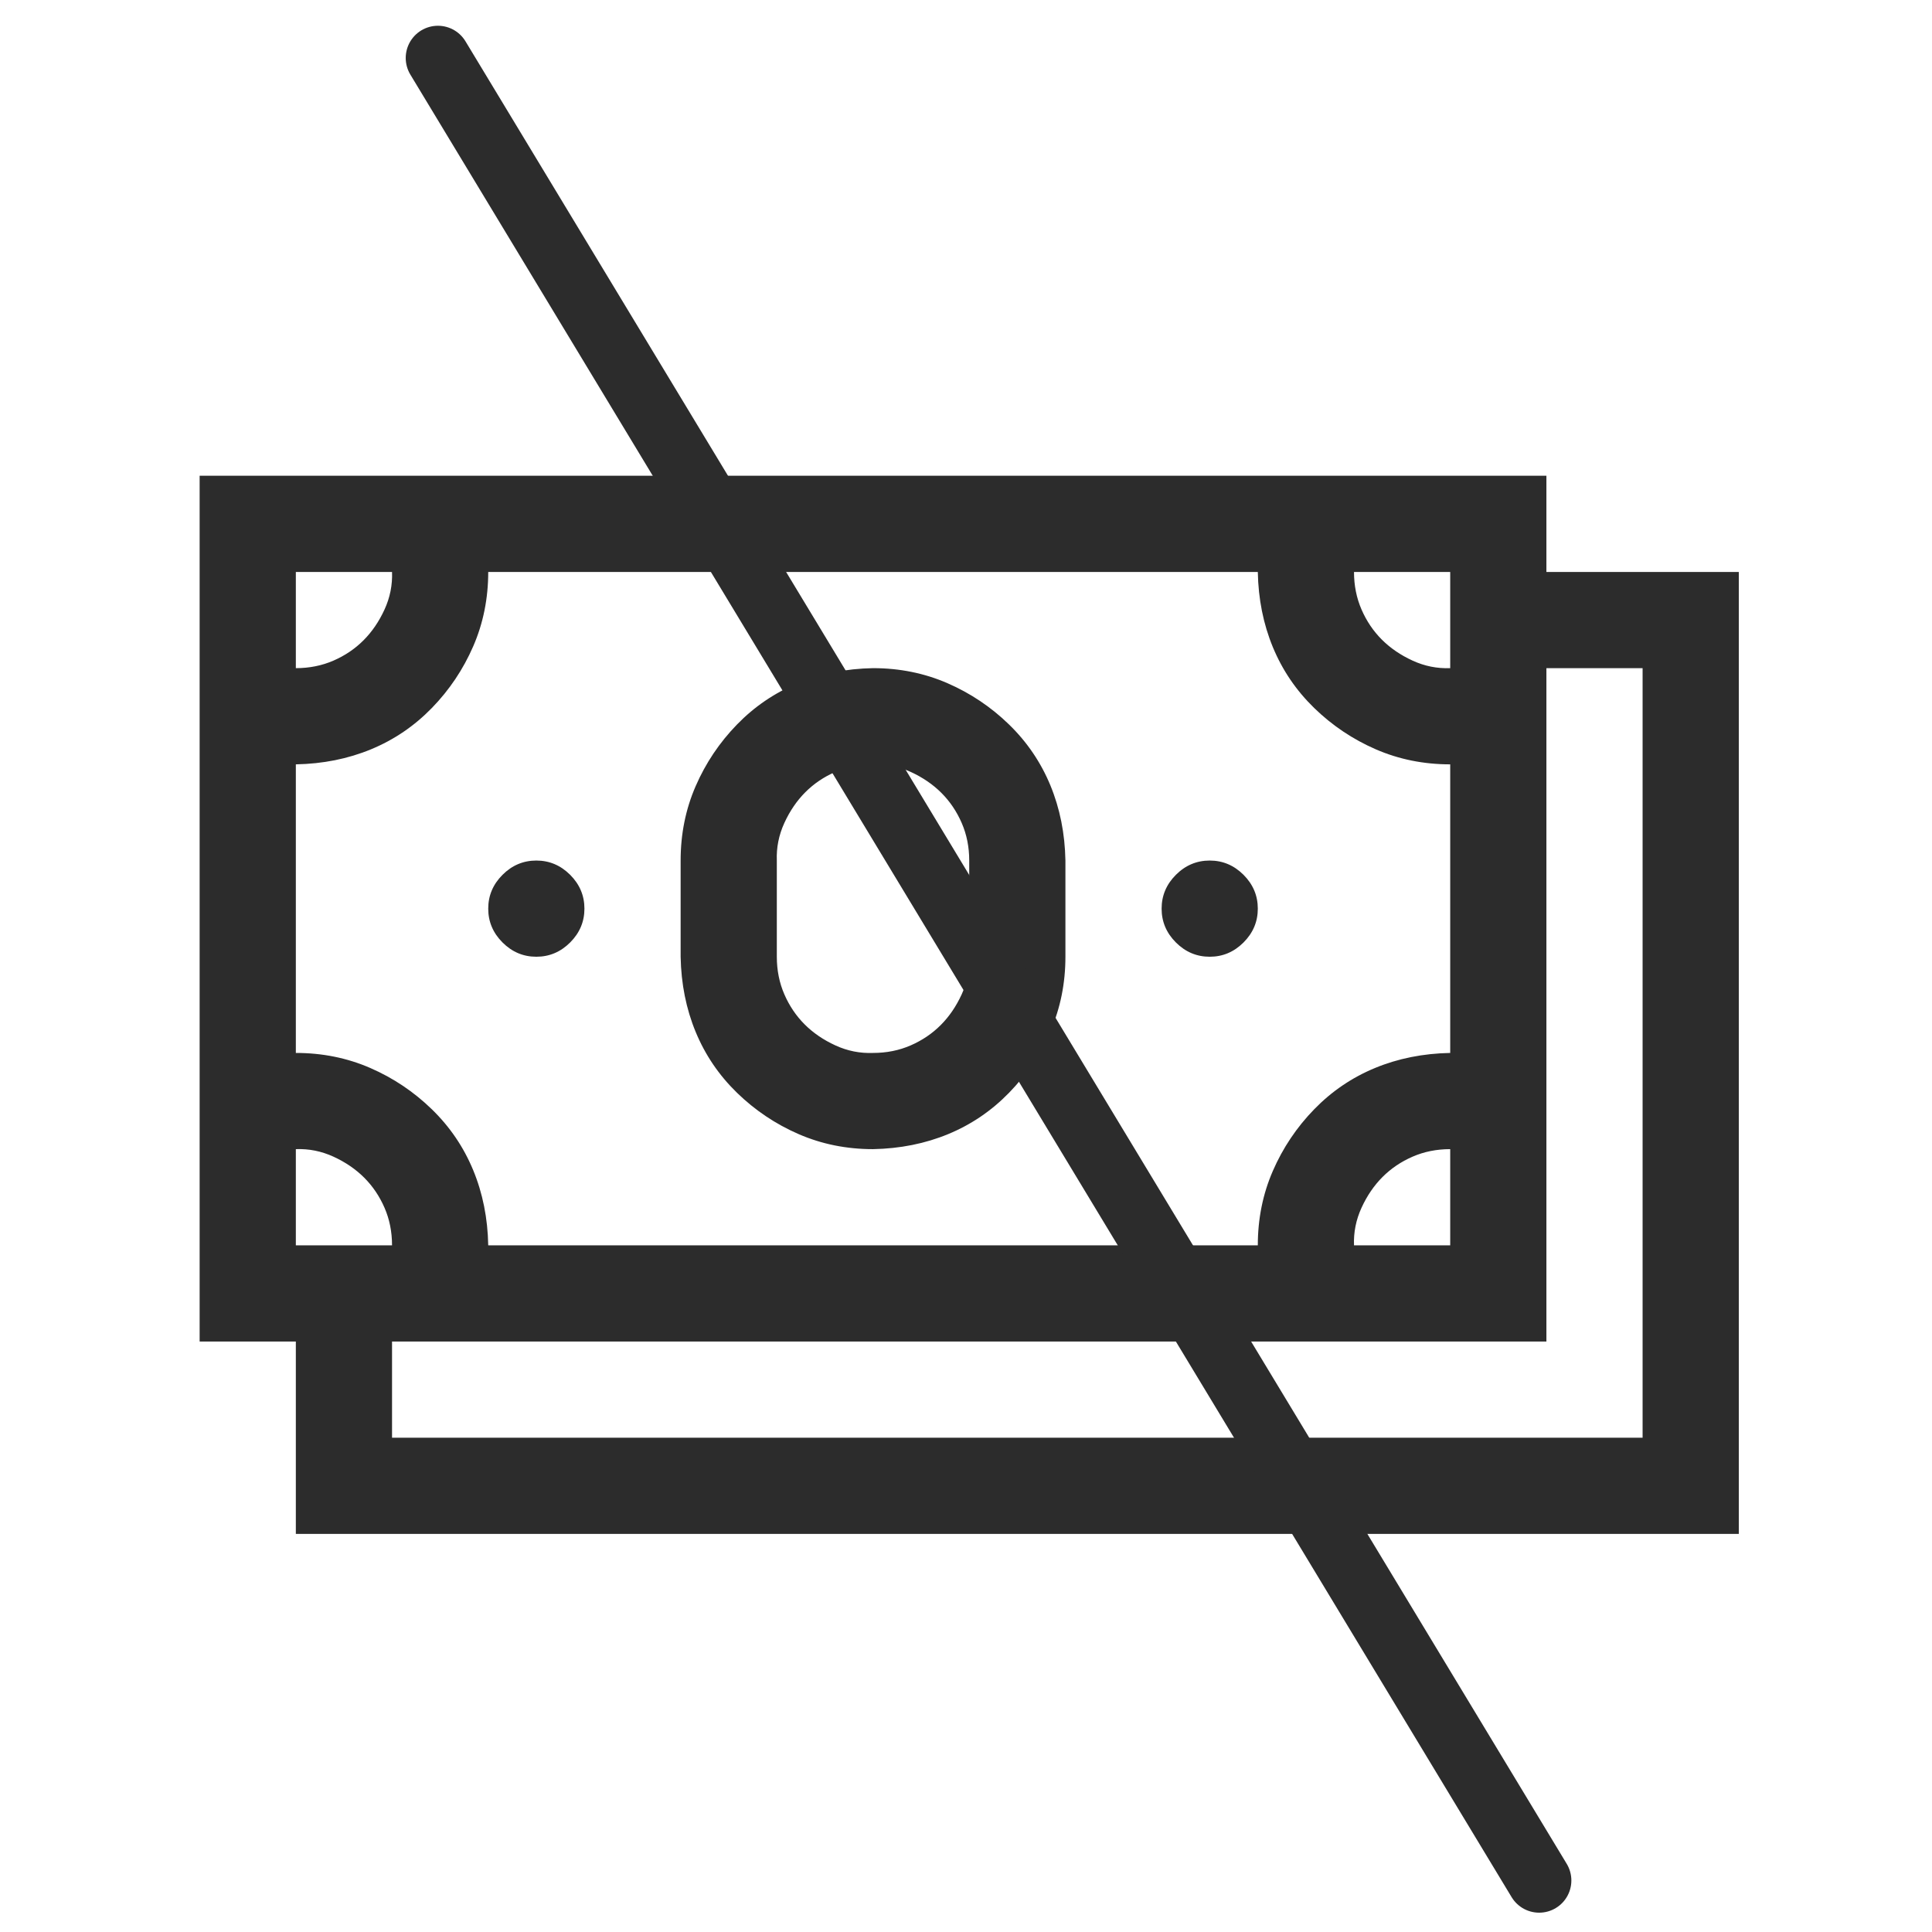 <svg width="300" height="300" viewBox="0 0 300 300" fill="none" xmlns="http://www.w3.org/2000/svg">
<path d="M270 88.812V238.188H45.938V208.312H31V73.875H240.125V88.812H270ZM210.25 88.812C210.25 90.913 210.639 92.858 211.417 94.647C212.195 96.437 213.245 97.993 214.568 99.315C215.89 100.638 217.485 101.727 219.353 102.583C221.22 103.439 223.165 103.828 225.188 103.75V88.812H210.25ZM45.938 103.75C48.038 103.75 49.983 103.361 51.773 102.583C53.562 101.805 55.118 100.755 56.44 99.432C57.763 98.109 58.852 96.515 59.708 94.647C60.564 92.78 60.953 90.835 60.875 88.812H45.938V103.75ZM45.938 163.5C50.061 163.5 53.912 164.278 57.491 165.834C61.069 167.39 64.259 169.529 67.06 172.252C69.861 174.975 72 178.126 73.478 181.705C74.957 185.284 75.735 189.174 75.812 193.375H195.312C195.312 189.252 196.09 185.401 197.646 181.822C199.202 178.243 201.342 175.053 204.065 172.252C206.788 169.452 209.939 167.312 213.518 165.834C217.096 164.356 220.986 163.578 225.188 163.5V118.688C221.064 118.688 217.213 117.91 213.634 116.354C210.056 114.798 206.866 112.658 204.065 109.935C201.264 107.212 199.125 104.061 197.646 100.482C196.168 96.904 195.39 93.014 195.312 88.812H75.812C75.812 92.936 75.034 96.787 73.478 100.366C71.922 103.944 69.783 107.134 67.06 109.935C64.337 112.736 61.186 114.875 57.607 116.354C54.029 117.832 50.139 118.61 45.938 118.688V163.5ZM225.188 178.438C223.087 178.438 221.142 178.826 219.353 179.604C217.563 180.382 216.007 181.433 214.685 182.755C213.362 184.078 212.273 185.673 211.417 187.54C210.561 189.407 210.172 191.352 210.25 193.375H225.188V178.438ZM45.938 193.375H60.875C60.875 191.274 60.486 189.329 59.708 187.54C58.93 185.751 57.88 184.195 56.557 182.872C55.234 181.549 53.64 180.46 51.773 179.604C49.905 178.749 47.96 178.36 45.938 178.438V193.375ZM255.062 103.75H240.125V208.312H60.875V223.25H255.062V103.75ZM83.281 148.562C81.258 148.562 79.508 147.823 78.03 146.345C76.552 144.867 75.812 143.117 75.812 141.094C75.812 139.071 76.552 137.32 78.03 135.842C79.508 134.364 81.258 133.625 83.281 133.625C85.304 133.625 87.055 134.364 88.533 135.842C90.011 137.32 90.75 139.071 90.75 141.094C90.75 143.117 90.011 144.867 88.533 146.345C87.055 147.823 85.304 148.562 83.281 148.562ZM187.844 148.562C185.821 148.562 184.07 147.823 182.592 146.345C181.114 144.867 180.375 143.117 180.375 141.094C180.375 139.071 181.114 137.32 182.592 135.842C184.07 134.364 185.821 133.625 187.844 133.625C189.867 133.625 191.617 134.364 193.095 135.842C194.573 137.32 195.312 139.071 195.312 141.094C195.312 143.117 194.573 144.867 193.095 146.345C191.617 147.823 189.867 148.562 187.844 148.562ZM135.562 178.438C131.439 178.438 127.588 177.66 124.009 176.104C120.431 174.548 117.241 172.408 114.44 169.685C111.639 166.962 109.5 163.811 108.021 160.232C106.543 156.654 105.765 152.764 105.688 148.562V133.625C105.688 129.502 106.465 125.651 108.021 122.072C109.577 118.493 111.717 115.303 114.44 112.502C117.163 109.702 120.314 107.562 123.893 106.084C127.471 104.606 131.361 103.828 135.562 103.75C139.686 103.75 143.537 104.528 147.116 106.084C150.694 107.64 153.884 109.779 156.685 112.502C159.486 115.225 161.625 118.376 163.104 121.955C164.582 125.534 165.36 129.424 165.438 133.625V148.562C165.438 152.686 164.66 156.537 163.104 160.116C161.548 163.694 159.408 166.884 156.685 169.685C153.962 172.486 150.811 174.625 147.232 176.104C143.654 177.582 139.764 178.36 135.562 178.438ZM120.625 148.562C120.625 150.663 121.014 152.608 121.792 154.397C122.57 156.187 123.62 157.743 124.943 159.065C126.265 160.388 127.86 161.477 129.728 162.333C131.595 163.189 133.54 163.578 135.562 163.5C137.663 163.5 139.608 163.111 141.397 162.333C143.187 161.555 144.743 160.505 146.065 159.182C147.388 157.86 148.477 156.265 149.333 154.397C150.189 152.53 150.578 150.585 150.5 148.562V133.625C150.5 131.524 150.111 129.579 149.333 127.79C148.555 126.001 147.505 124.445 146.182 123.122C144.86 121.799 143.265 120.71 141.397 119.854C139.53 118.999 137.585 118.61 135.562 118.688C133.462 118.688 131.517 119.076 129.728 119.854C127.938 120.632 126.382 121.683 125.06 123.005C123.737 124.328 122.648 125.923 121.792 127.79C120.936 129.657 120.547 131.602 120.625 133.625V148.562Z" fill="#2C2C2C"/>
<path d="M68 9L239 292" stroke="#2C2C2C" stroke-width="10" stroke-linecap="round"/>
</svg>
